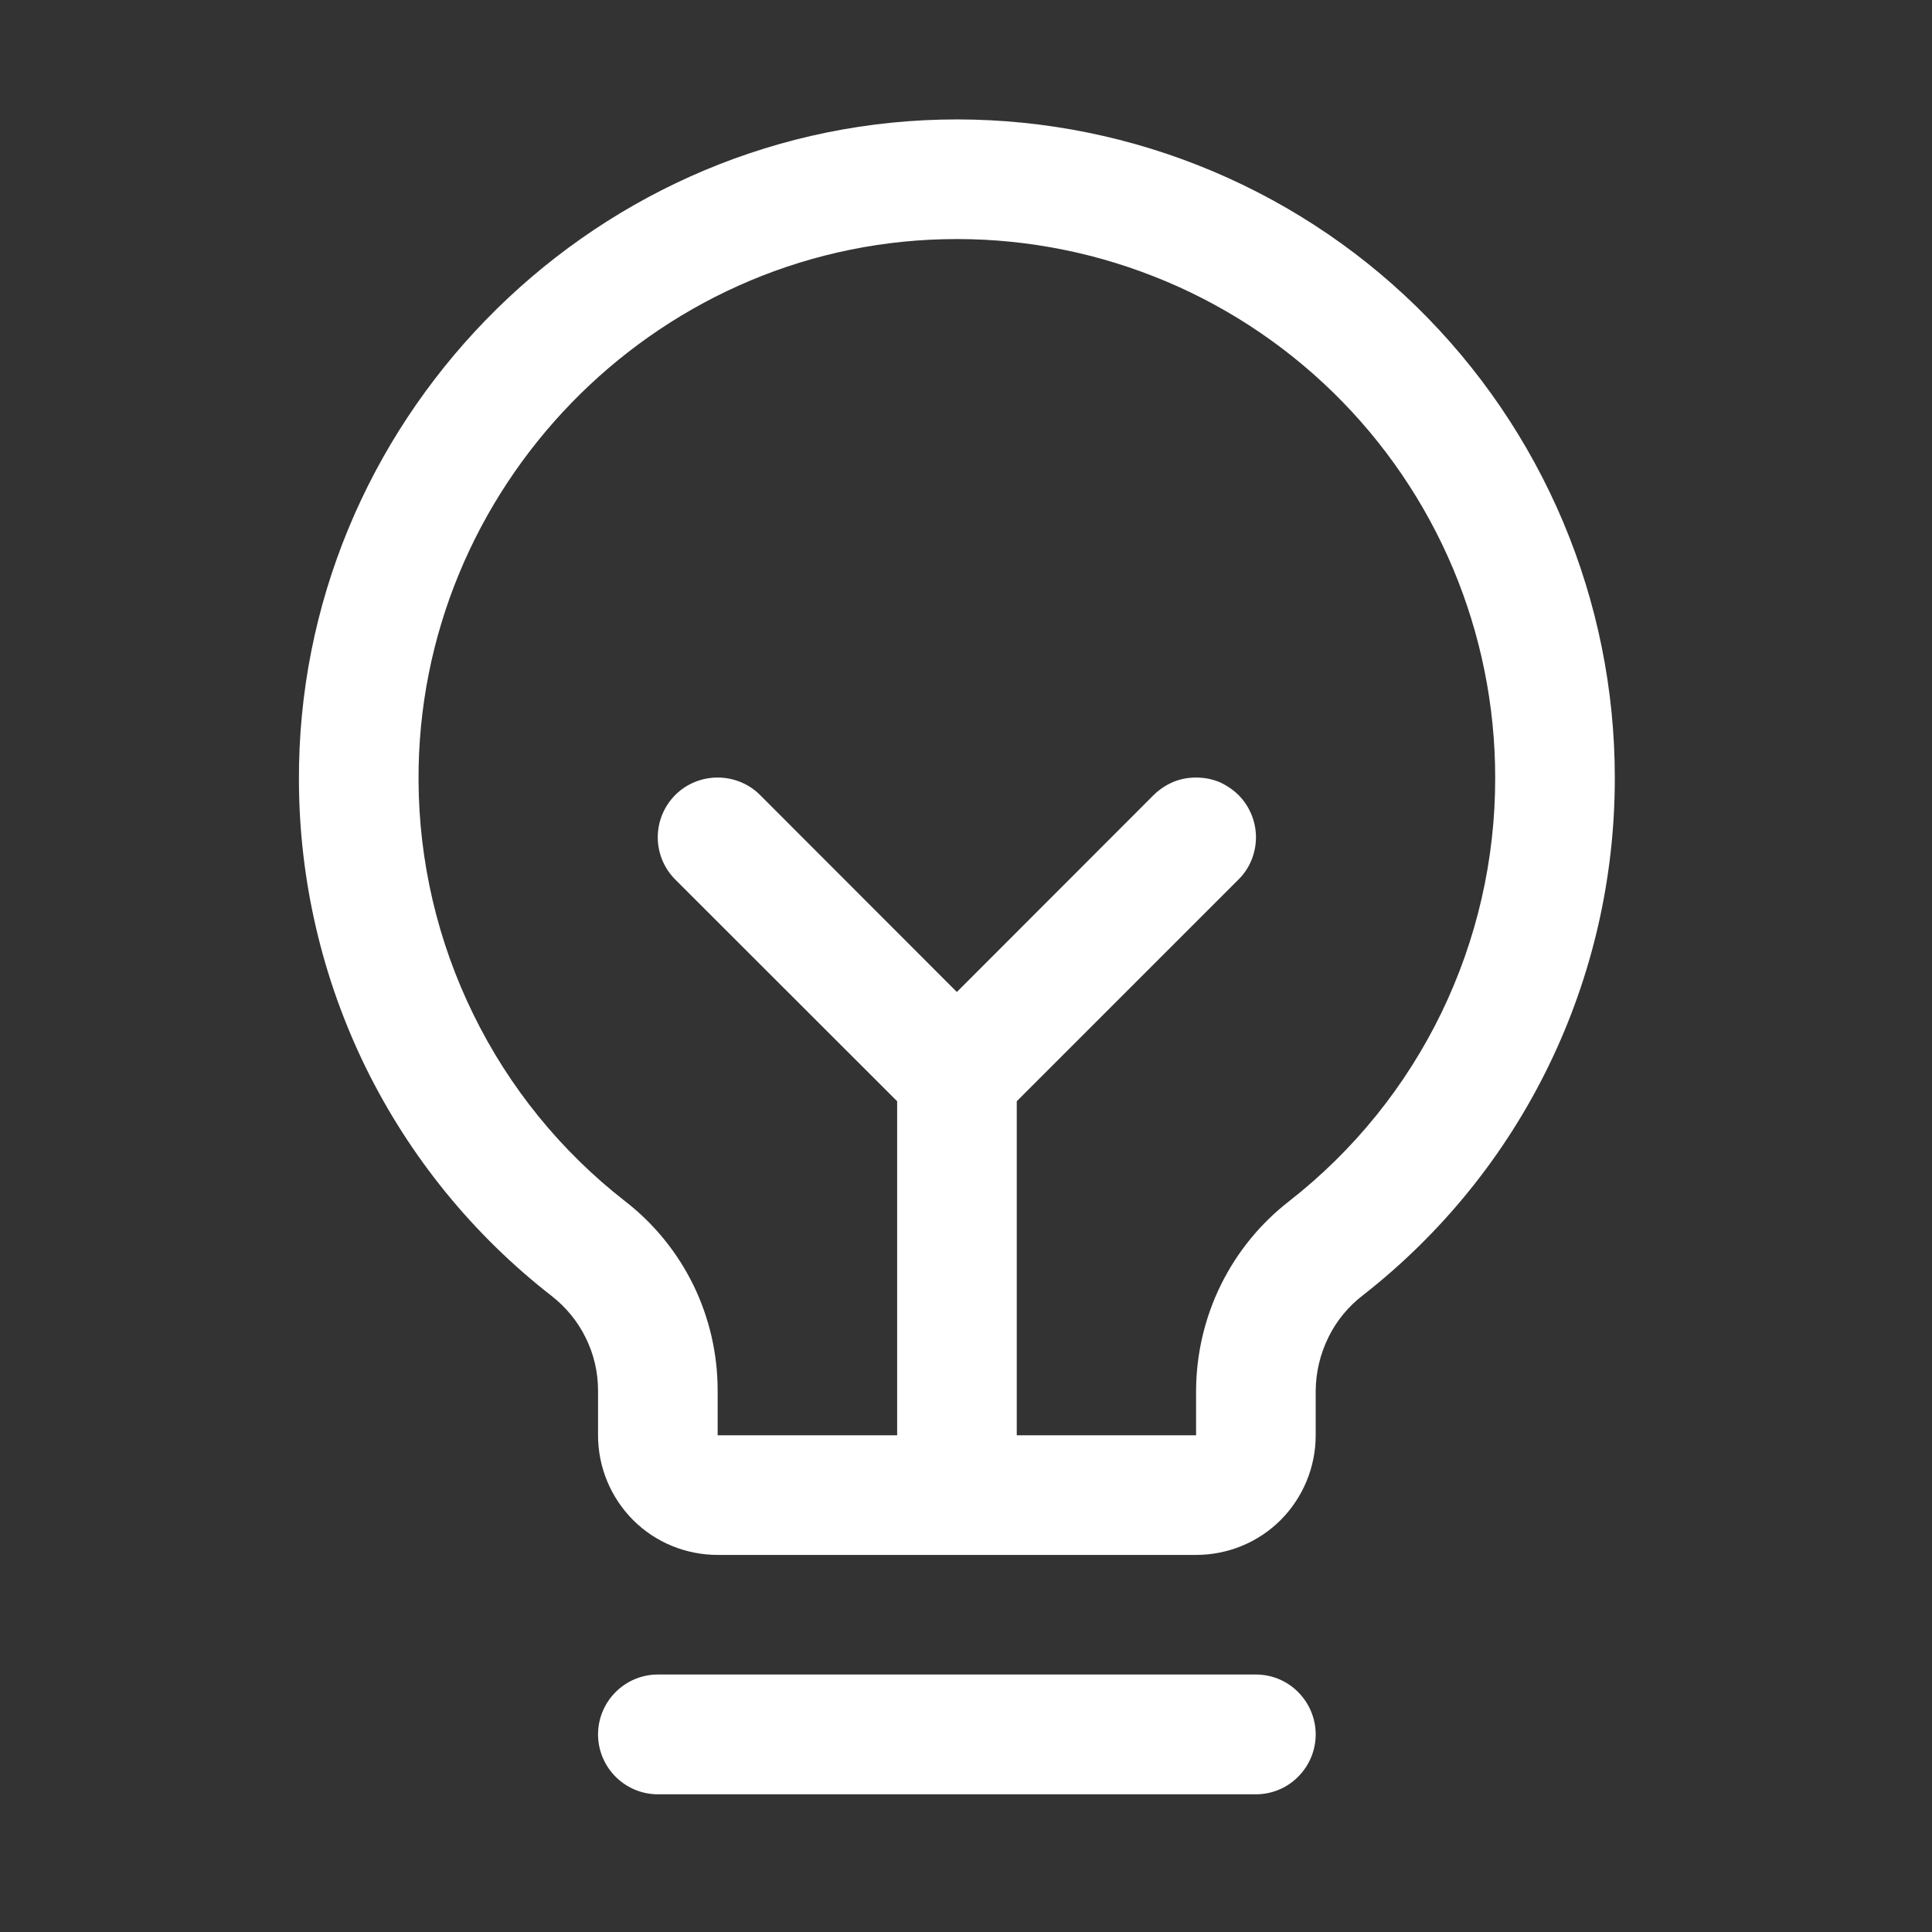 <?xml version="1.0" encoding="utf-8"?>
<svg xmlns="http://www.w3.org/2000/svg" fill="none" height="100%" overflow="visible" preserveAspectRatio="none" style="display: block;" viewBox="0 0 11 11" width="100%">
<rect x="0" y="0" width="11" height="11" fill="#333333" stroke="none"/>
<g clip-path="url(#clip0_0_224)" id="LightbulbFilament">
<path d="M7.491 9.875C7.491 9.965 7.455 10.052 7.391 10.116C7.328 10.18 7.241 10.216 7.151 10.216H3.746C3.655 10.216 3.569 10.18 3.505 10.116C3.441 10.052 3.405 9.965 3.405 9.875C3.405 9.785 3.441 9.698 3.505 9.634C3.569 9.57 3.655 9.534 3.746 9.534H7.151C7.241 9.534 7.328 9.57 7.391 9.634C7.455 9.698 7.491 9.785 7.491 9.875ZM9.194 4.427C9.195 4.994 9.067 5.555 8.819 6.065C8.571 6.576 8.209 7.023 7.762 7.373C7.678 7.437 7.61 7.519 7.564 7.613C7.517 7.708 7.492 7.812 7.491 7.917V8.172C7.491 8.353 7.419 8.526 7.292 8.654C7.164 8.782 6.991 8.853 6.81 8.853H4.086C3.905 8.853 3.732 8.782 3.604 8.654C3.477 8.526 3.405 8.353 3.405 8.172V7.917C3.405 7.813 3.381 7.71 3.335 7.617C3.289 7.523 3.222 7.442 3.14 7.378C2.694 7.031 2.332 6.586 2.083 6.079C1.834 5.571 1.704 5.013 1.702 4.448C1.691 2.419 3.331 0.73 5.358 0.681C5.857 0.669 6.354 0.757 6.819 0.94C7.284 1.123 7.708 1.397 8.065 1.746C8.422 2.095 8.706 2.512 8.9 2.972C9.094 3.433 9.194 3.927 9.194 4.427ZM8.513 4.427C8.513 4.018 8.431 3.613 8.273 3.237C8.114 2.86 7.882 2.519 7.589 2.233C7.297 1.948 6.95 1.723 6.57 1.574C6.189 1.424 5.783 1.352 5.374 1.362C3.714 1.401 2.375 2.783 2.383 4.443C2.385 4.906 2.492 5.362 2.696 5.777C2.899 6.192 3.195 6.556 3.56 6.84C3.724 6.967 3.857 7.131 3.948 7.317C4.039 7.504 4.086 7.709 4.086 7.917V8.172H5.108V6.27L3.845 5.008C3.781 4.944 3.745 4.858 3.745 4.767C3.745 4.677 3.781 4.59 3.845 4.526C3.909 4.462 3.996 4.427 4.086 4.427C4.176 4.427 4.263 4.462 4.327 4.526L5.448 5.648L6.569 4.526C6.601 4.495 6.638 4.47 6.68 4.452C6.721 4.435 6.765 4.427 6.81 4.427C6.855 4.427 6.899 4.435 6.941 4.452C6.982 4.47 7.019 4.495 7.051 4.526C7.083 4.558 7.108 4.596 7.125 4.637C7.142 4.678 7.151 4.723 7.151 4.767C7.151 4.812 7.142 4.856 7.125 4.898C7.108 4.939 7.083 4.977 7.051 5.008L5.789 6.27V8.172H6.81V7.917C6.811 7.709 6.859 7.503 6.951 7.316C7.043 7.129 7.176 6.966 7.341 6.838C7.707 6.552 8.003 6.186 8.206 5.768C8.409 5.35 8.514 4.891 8.513 4.427Z" fill="white" id="Vector"/>
</g>
<defs>
<clipPath id="clip0_0_224">
<rect fill="white" height="10.897" width="10.897"/>
</clipPath>
</defs>
</svg>